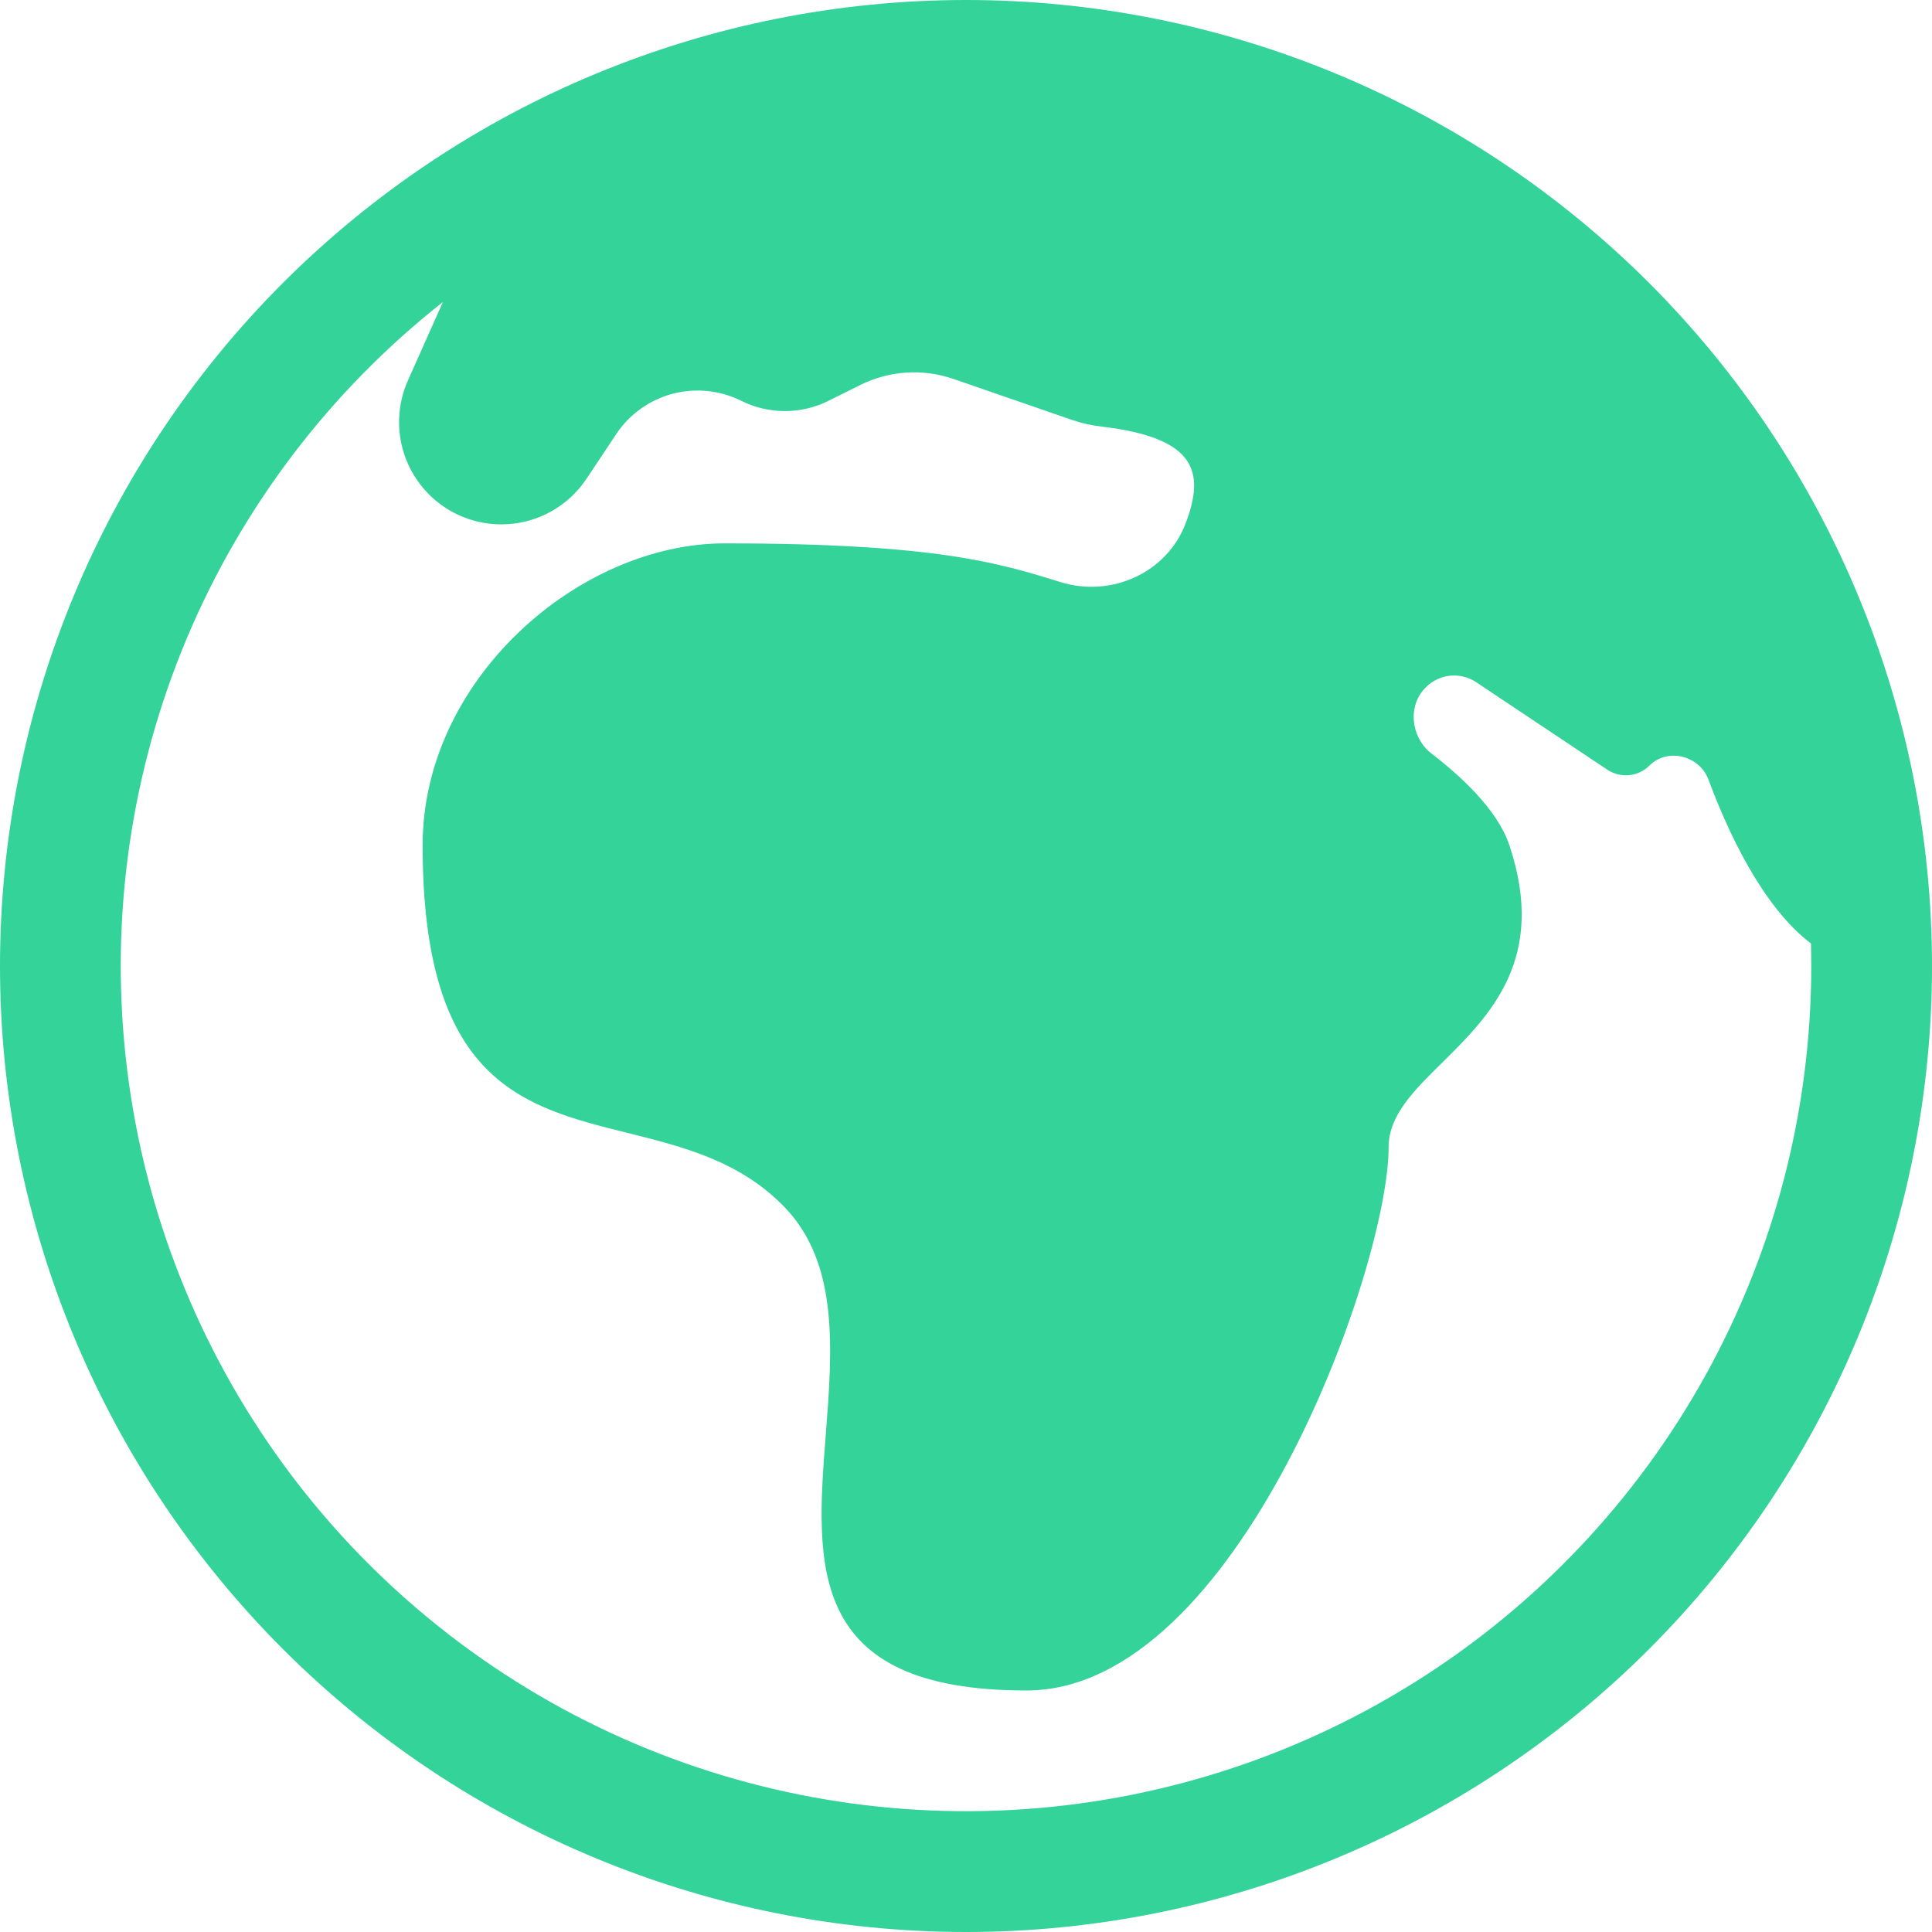 <svg width="48" height="48" viewBox="0 0 48 48" fill="none" xmlns="http://www.w3.org/2000/svg">
<g clip-path="url(#clip0_92_684)">
<path d="M24 0C17.635 0 11.53 2.529 7.029 7.029C2.529 11.53 0 17.635 0 24C0 30.365 2.529 36.47 7.029 40.971C11.53 45.471 17.635 48 24 48C30.365 48 36.47 45.471 40.971 40.971C45.471 36.47 48 30.365 48 24C48 17.635 45.471 11.53 40.971 7.029C36.47 2.529 30.365 0 24 0ZM11.004 7.503L10.14 9.441C9.877 10.023 9.843 10.684 10.045 11.29C10.246 11.896 10.669 12.404 11.229 12.713C11.789 13.021 12.444 13.107 13.065 12.954C13.685 12.801 14.225 12.42 14.577 11.886L15.312 10.782C15.64 10.291 16.137 9.936 16.707 9.784C17.278 9.633 17.885 9.694 18.414 9.957C18.751 10.126 19.123 10.213 19.5 10.213C19.877 10.213 20.249 10.126 20.586 9.957L21.369 9.567C21.727 9.388 22.117 9.283 22.516 9.257C22.916 9.231 23.316 9.286 23.694 9.417L26.646 10.437C26.882 10.517 27.125 10.571 27.375 10.599C29.727 10.878 29.94 11.73 29.457 13.002C28.992 14.232 27.609 14.853 26.352 14.463L26.322 14.454C24.822 13.989 23.244 13.5 18 13.5C14.4 13.5 10.5 16.86 10.5 21C10.5 26.88 12.978 27.498 15.588 28.146C16.968 28.491 18.393 28.845 19.5 30C20.847 31.401 20.679 33.543 20.517 35.631C20.265 38.88 20.022 42 25.5 42C30.75 42 34.5 31.5 34.5 28.5C34.5 27.714 35.124 27.096 35.832 26.4C37.02 25.224 38.442 23.82 37.5 21C37.209 20.127 36.312 19.296 35.577 18.732C35.055 18.333 34.956 17.544 35.421 17.079C35.583 16.914 35.798 16.811 36.028 16.788C36.258 16.765 36.489 16.823 36.681 16.953L39.936 19.125C40.266 19.341 40.701 19.299 40.98 19.02C41.43 18.57 42.225 18.771 42.447 19.371C42.927 20.661 43.782 22.521 44.994 23.442L45 24C45 27.558 44.095 31.058 42.372 34.171C40.648 37.284 38.161 39.908 35.145 41.797C32.13 43.685 28.683 44.777 25.13 44.968C21.577 45.16 18.033 44.445 14.832 42.892C11.631 41.338 8.876 38.997 6.828 36.087C4.78 33.177 3.504 29.795 3.122 26.257C2.739 22.719 3.262 19.142 4.64 15.862C6.019 12.581 8.209 9.705 11.004 7.503Z" fill="#34D399"/>
</g>
<defs>
<clipPath id="clip0_92_684">
<rect width="48" height="48" fill="white"/>
</clipPath>
</defs>
</svg>
